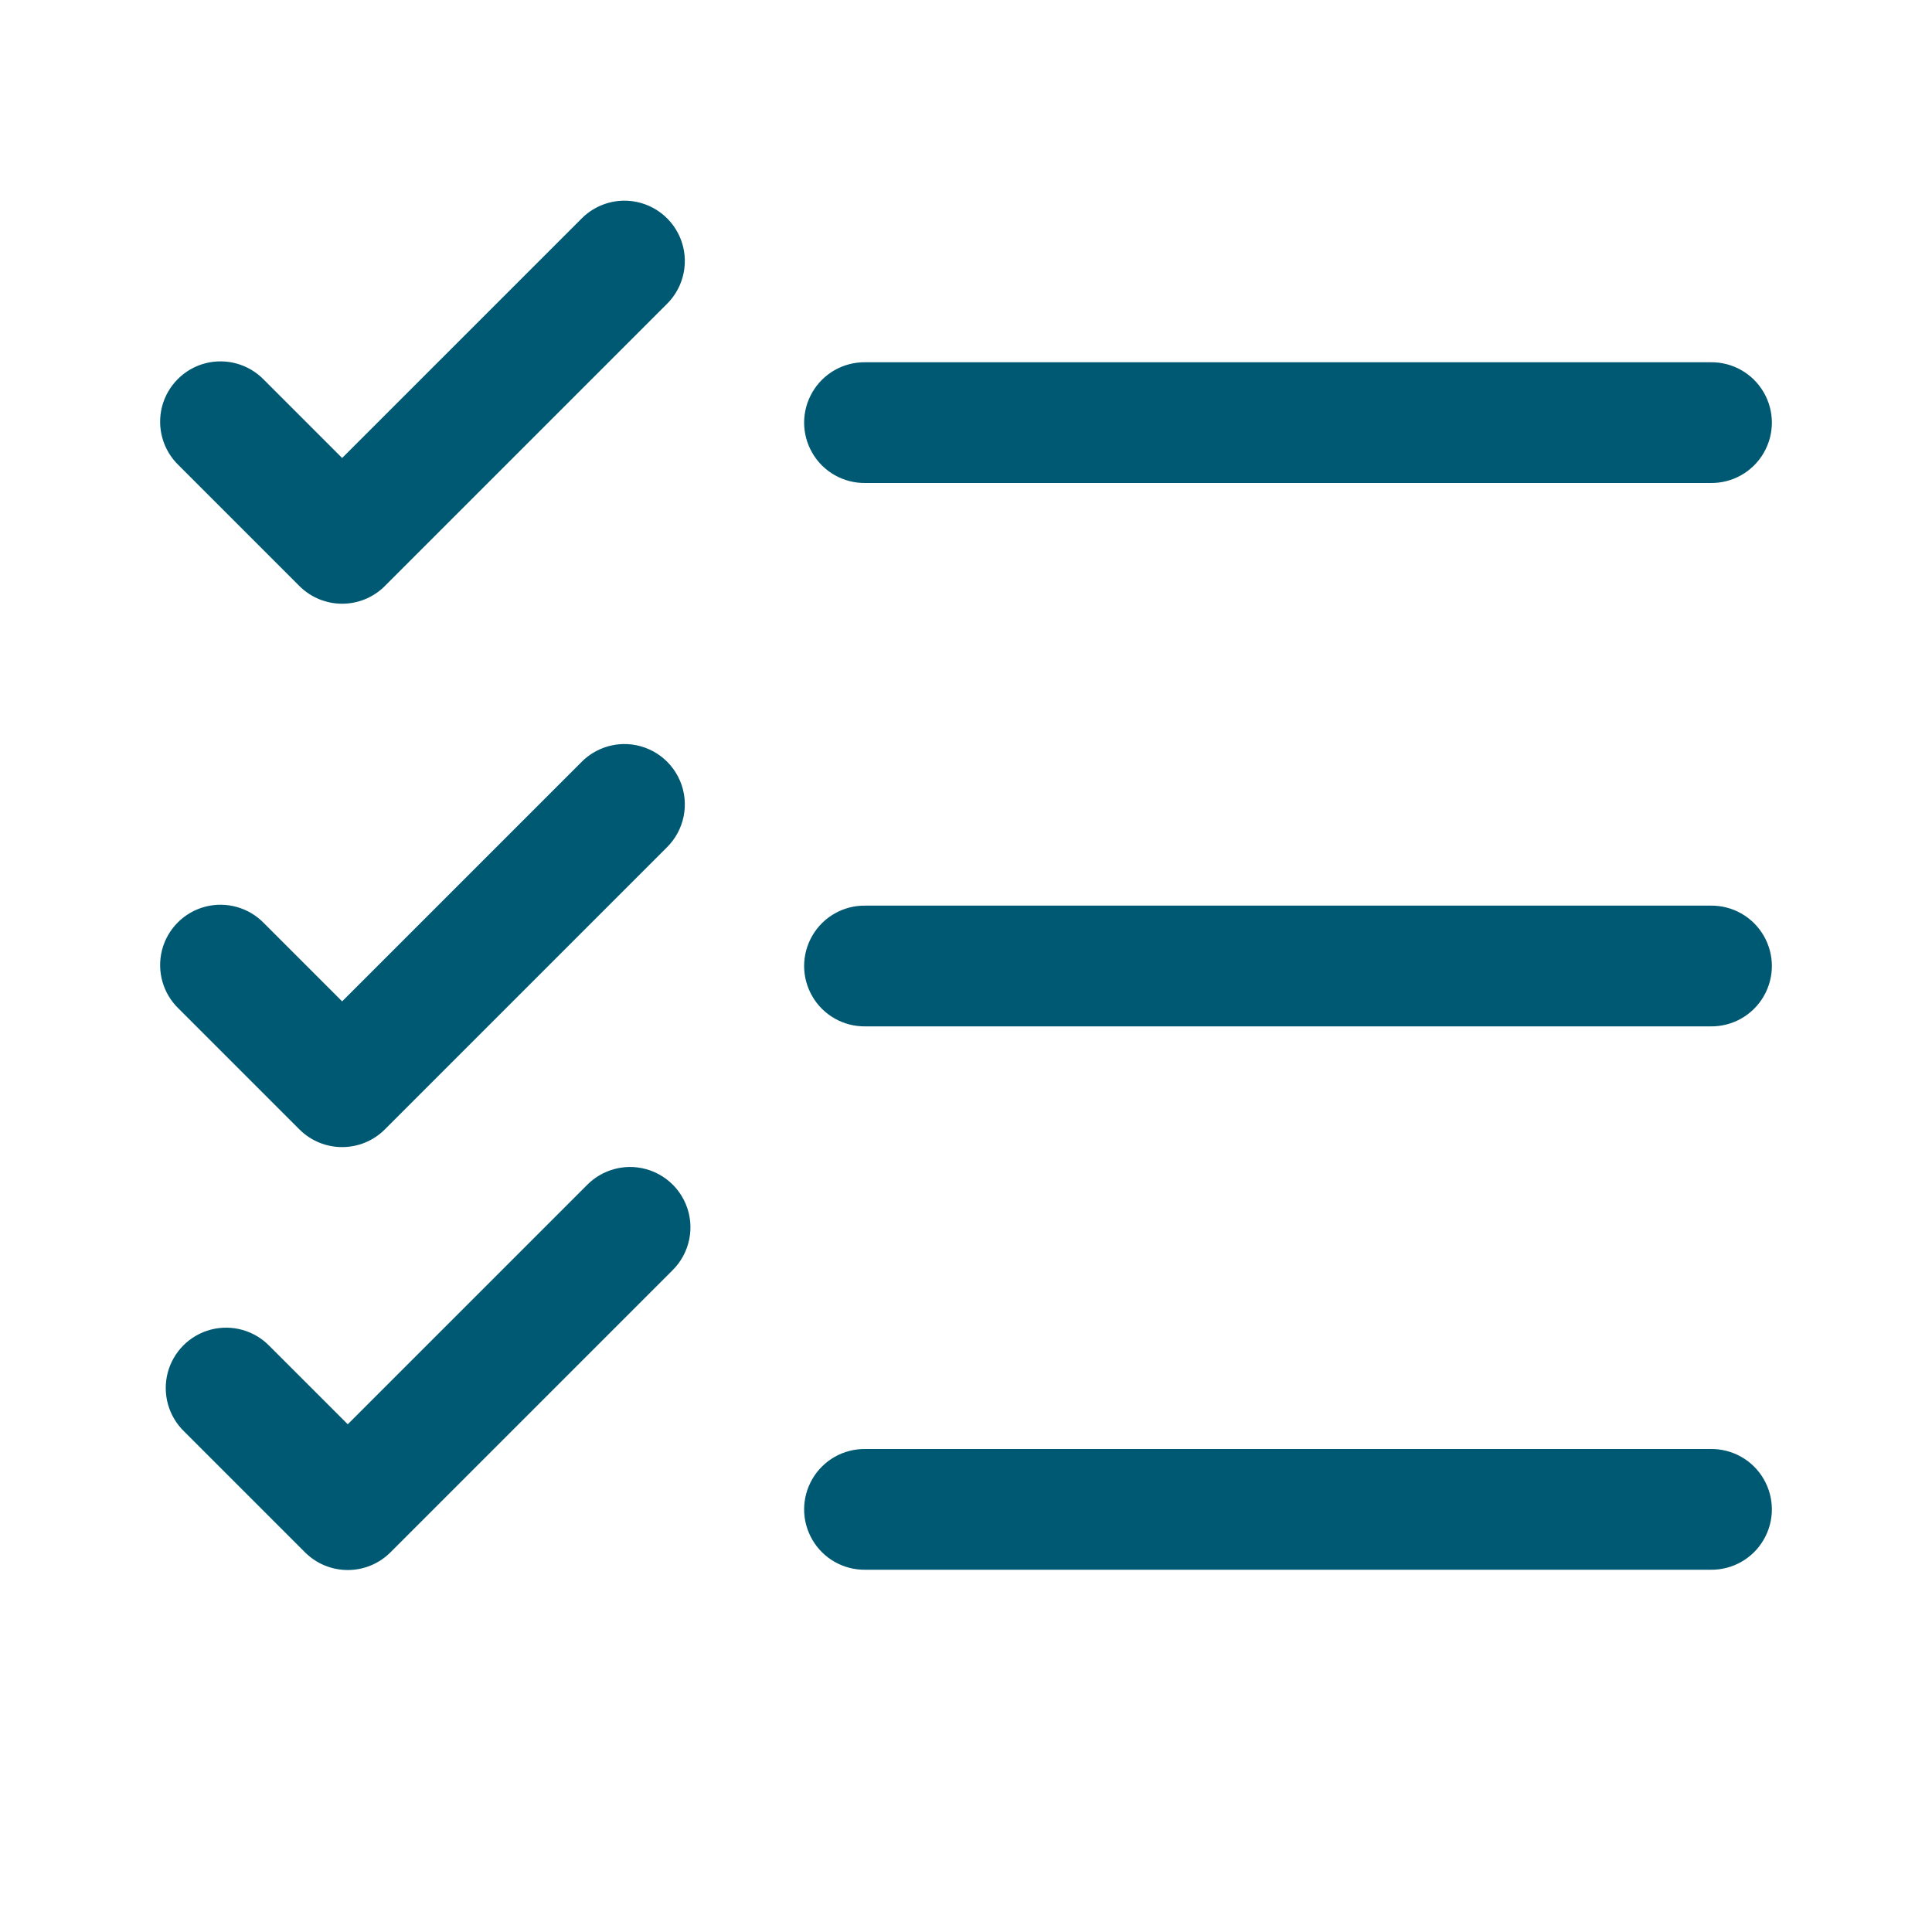 <?xml version="1.0" encoding="UTF-8" standalone="no"?>
<svg xmlns:inkscape="http://www.inkscape.org/namespaces/inkscape" xmlns:sodipodi="http://sodipodi.sourceforge.net/DTD/sodipodi-0.dtd" xmlns="http://www.w3.org/2000/svg" xmlns:svg="http://www.w3.org/2000/svg" width="108pt" height="108pt" viewBox="0 0 108 108" version="1.1" id="svg1" sodipodi:docname="WhyElement_Govern.svg" inkscape:version="1.3.2 (091e20e, 2023-11-25)">
  <defs id="defs1"></defs>
  <g id="surface33610" style="fill:#005972;fill-opacity:1">
    <path style="fill:#005972;fill-opacity:1;fill-rule:nonzero;stroke:none" d="m 34.809,11.219 c -0.875,0.027 -1.707,0.391 -2.32,1.02 L 19.125,25.602 14.762,21.238 c -0.848,-0.883 -2.105,-1.234 -3.285,-0.93 -1.184,0.309 -2.109,1.234 -2.418,2.418 -0.305,1.18 0.047,2.438 0.93,3.285 l 6.75,6.75 c 1.32,1.316 3.453,1.316 4.773,0 l 15.75,-15.75 c 0.996,-0.973 1.297,-2.453 0.754,-3.734 -0.543,-1.281 -1.816,-2.098 -3.207,-2.059 z M 48.375,20.25 c -1.219,-0.016 -2.348,0.621 -2.961,1.672 -0.617,1.055 -0.617,2.352 0,3.406 C 46.027,26.379 47.156,27.016 48.375,27 h 47.25 c 1.219,0.016 2.348,-0.621 2.961,-1.672 0.617,-1.055 0.617,-2.352 0,-3.406 C 97.973,20.871 96.844,20.234 95.625,20.25 Z M 34.809,41.594 c -0.875,0.027 -1.707,0.391 -2.32,1.02 L 19.125,55.977 14.762,51.613 c -0.848,-0.883 -2.105,-1.234 -3.285,-0.93 -1.184,0.309 -2.109,1.234 -2.418,2.418 -0.305,1.18 0.047,2.438 0.93,3.285 l 6.75,6.75 c 1.32,1.316 3.453,1.316 4.773,0 l 15.75,-15.75 c 0.996,-0.973 1.297,-2.453 0.754,-3.734 -0.543,-1.281 -1.816,-2.098 -3.207,-2.059 z M 48.375,50.625 c -1.219,-0.016 -2.348,0.621 -2.961,1.672 -0.617,1.055 -0.617,2.352 0,3.406 0.613,1.051 1.742,1.688 2.961,1.672 h 47.25 c 1.219,0.016 2.348,-0.621 2.961,-1.672 0.617,-1.055 0.617,-2.352 0,-3.406 C 97.973,51.246 96.844,50.609 95.625,50.625 Z m 0,30.375 c -1.219,-0.016 -2.348,0.621 -2.961,1.672 -0.617,1.055 -0.617,2.352 0,3.406 0.613,1.051 1.742,1.688 2.961,1.672 h 47.25 c 1.219,0.016 2.348,-0.621 2.961,-1.672 0.617,-1.055 0.617,-2.352 0,-3.406 C 97.973,81.621 96.844,80.984 95.625,81 Z M 35.123,65.236 c -0.875,0.027 -1.707,0.391 -2.32,1.02 L 19.44,79.618 15.076,75.255 c -0.848,-0.883 -2.105,-1.234 -3.285,-0.93 -1.184,0.309 -2.109,1.234 -2.418,2.418 -0.305,1.18 0.047,2.438 0.93,3.285 l 6.75,6.75 c 1.32,1.316 3.453,1.316 4.773,0 l 15.75,-15.75 c 0.996,-0.973 1.297,-2.453 0.754,-3.734 -0.543,-1.281 -1.816,-2.098 -3.207,-2.059 z" id="path1" sodipodi:nodetypes="ccccccccccsccccccccccccccccccccscccccccccccccccccccccccccccccsc"></path>
  </g>
</svg>
